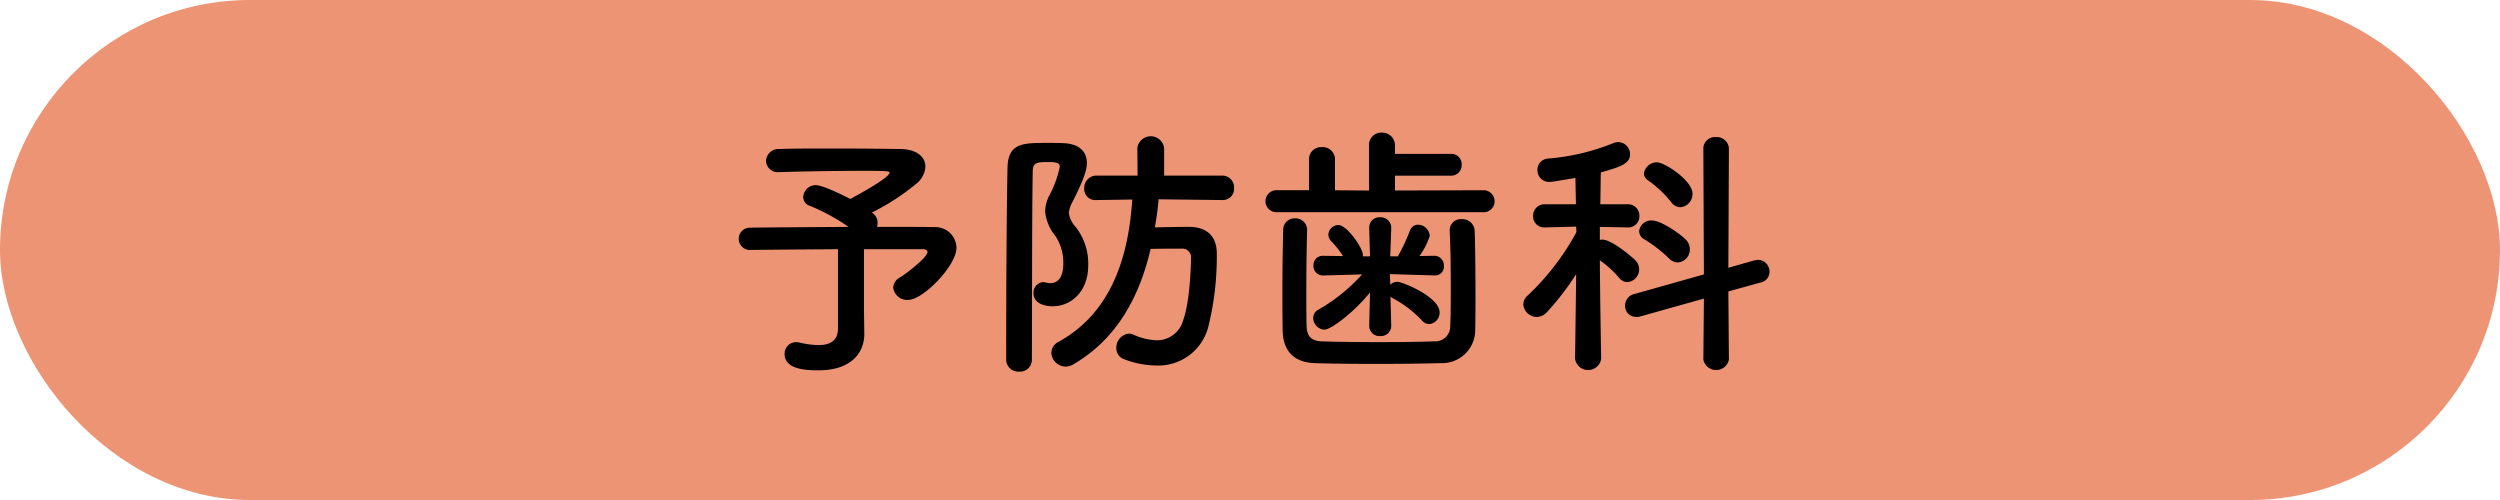 <svg id="tit-予防歯科.svg" xmlns="http://www.w3.org/2000/svg" width="320" height="64" viewBox="0 0 320 64">
  <defs>
    <style>
      .cls-1 {
        fill: #ed9475;
      }

      .cls-2 {
        fill-rule: evenodd;
      }
    </style>
  </defs>
  <rect id="base" class="cls-1" width="320" height="64" rx="32" ry="32"/>
  <path id="予防歯科" class="cls-2" d="M1168.59,967.645v-7.751h7.48c0.45,0,.65.136,0.65,0.34,0,0.714-2.75,2.822-3.5,3.264a1.593,1.593,0,0,0-.89,1.291,1.8,1.8,0,0,0,1.91,1.6c1.9,0,6.19-4.351,6.19-6.7a2.714,2.714,0,0,0-2.89-2.618c-1.09-.034-3.91-0.034-7.28-0.034a1.286,1.286,0,0,0,.07-0.51,1.519,1.519,0,0,0-.51-1.156,0.923,0.923,0,0,1-.21-0.17,29.27,29.27,0,0,0,5.78-3.773,2.978,2.978,0,0,0,1.06-2.108c0-1.224-1.09-2.21-3.16-2.244-1.84-.034-5.48-0.068-8.94-0.068-2.52,0-4.97,0-6.57.068a1.6,1.6,0,0,0-1.73,1.53,1.507,1.507,0,0,0,1.67,1.428h0.1c2.62-.1,7.71-0.17,10.94-0.17,2.96,0,3.1.068,3.1,0.238,0,0.714-4.97,3.332-5.03,3.366-1.16-.612-3.57-1.768-4.39-1.768a1.61,1.61,0,0,0-1.63,1.5,1.19,1.19,0,0,0,.88,1.156,26.225,26.225,0,0,1,4.93,2.685c-4.99.034-10.26,0.068-12.71,0.1a1.43,1.43,0,0,0,0,2.856h0.03c2.28-.034,6.87-0.068,11.32-0.1v10.131c0,1.36-.74,2.142-2.51,2.142a11.116,11.116,0,0,1-2.35-.306,2.684,2.684,0,0,0-.47-0.068,1.471,1.471,0,0,0-1.5,1.53c0,2.039,2.99,2.073,4.35,2.073,4.32,0,5.85-2.379,5.85-4.623v-0.068Zm45.9-14.04a1.429,1.429,0,0,0,1.47-1.53,1.508,1.508,0,0,0-1.5-1.6h-7.45v-3.536a1.731,1.731,0,0,0-3.43,0l0.03,3.536h-5.3a1.568,1.568,0,0,0-1.53,1.632,1.41,1.41,0,0,0,1.5,1.5h0.03l4.62-.068c-0.47,7.173-2.58,14.448-9.45,18.222a1.613,1.613,0,0,0-.91,1.394,1.855,1.855,0,0,0,1.83,1.767,2.051,2.051,0,0,0,1.02-.306c5.47-3.2,8.4-8.5,9.86-14.754,1.33-.034,2.79-0.034,3.94-0.034a1.113,1.113,0,0,1,1.23,1.224c0,0.884-.14,5.541-0.99,7.887a3.474,3.474,0,0,1-3.4,2.618,7.789,7.789,0,0,1-2.96-.714,1.3,1.3,0,0,0-.61-0.136,1.79,1.79,0,0,0-1.6,1.836,1.494,1.494,0,0,0,1.06,1.462,11.789,11.789,0,0,0,4.08.781,6.6,6.6,0,0,0,6.66-5.065,37.578,37.578,0,0,0,1.06-9.281c0-2.244-1.33-3.4-3.54-3.4-1.5,0-2.96.034-4.39,0.068,0.21-1.156.38-2.38,0.48-3.6l8.16,0.1h0.03Zm-24.41,20.466c0.04-7.99,0-17.781.11-24.138,0-1.156.57-1.19,2.07-1.19,1.09,0,1.39.17,1.39,0.612a13.67,13.67,0,0,1-1.32,3.638,4.649,4.649,0,0,0-.55,2.073,5.756,5.756,0,0,0,1.3,3.128,6.134,6.134,0,0,1,1.02,3.57c0,0.442,0,2.482-1.7,2.482a2.658,2.658,0,0,1-.48-0.068,1.79,1.79,0,0,0-.37-0.068,1.334,1.334,0,0,0-1.26,1.427c0,1.326,1.46,1.666,2.45,1.666,2.41,0,4.55-1.938,4.55-5.2a7.607,7.607,0,0,0-1.56-4.9,3.428,3.428,0,0,1-.92-1.8,3.6,3.6,0,0,1,.51-1.529c1.6-3.2,1.8-4.182,1.8-4.9,0-1.462-.98-2.482-3.02-2.55-0.62-.034-1.3-0.034-1.98-0.034-3.23,0-5.1,0-5.16,3.23-0.14,7.173-.17,18.358-0.17,24.546a1.544,1.544,0,0,0,1.66,1.5A1.513,1.513,0,0,0,1190.08,974.071Zm57.9-18.9a1.413,1.413,0,0,0,0-2.821l-11.42.034v-1.9h7.17a1.325,1.325,0,0,0,1.36-1.394,1.308,1.308,0,0,0-1.36-1.394h-7.17v-1.054a1.631,1.631,0,0,0-1.7-1.666,1.573,1.573,0,0,0-1.63,1.666v5.746l-4.35-.034V948.4a1.56,1.56,0,0,0-1.67-1.564,1.536,1.536,0,0,0-1.66,1.564v3.944h-4.12a1.411,1.411,0,1,0,0,2.821h26.55Zm-11.9,14.551-0.1-3.74a2.78,2.78,0,0,0,.31.2,14.248,14.248,0,0,1,3.67,2.788,1.291,1.291,0,0,0,.99.51,1.459,1.459,0,0,0,1.32-1.5c0-1.972-4.76-3.909-5.4-3.909a1.322,1.322,0,0,0-.92.374l-0.04-1.36,5.68,0.17h0.07a1.117,1.117,0,0,0,1.16-1.19,1.235,1.235,0,0,0-1.19-1.326h-0.04l-1.9.034a8.994,8.994,0,0,0,1.32-2.584,1.543,1.543,0,0,0-1.49-1.428,1.11,1.11,0,0,0-1.06.782,24.883,24.883,0,0,1-1.53,3.264h-0.98l0.13-3.6V957.14a1.345,1.345,0,0,0-1.42-1.326,1.3,1.3,0,0,0-1.4,1.394l0.1,3.6h-0.91v-0.2c0-.816-2.01-3.808-3.16-3.808a1.294,1.294,0,0,0-1.26,1.224,1.212,1.212,0,0,0,.3.782,12.108,12.108,0,0,1,1.57,1.972l-2.52-.034h-0.03a1.179,1.179,0,0,0-1.23,1.224,1.214,1.214,0,0,0,1.23,1.292h0.03l4.97-.136a22.784,22.784,0,0,1-5.61,4.521,1.183,1.183,0,0,0-.65,1.054,1.524,1.524,0,0,0,1.43,1.5c0.81,0,3.67-2.108,5.84-4.76l-0.1,4.284v0.034a1.29,1.29,0,0,0,1.4,1.258,1.312,1.312,0,0,0,1.42-1.258v-0.034Zm-10.77-12.273a1.48,1.48,0,0,0-1.57-1.5,1.448,1.448,0,0,0-1.49,1.53c-0.07,2.482-.1,5.134-0.1,7.683,0,1.8,0,3.5.03,5.066,0.03,2.72,1.46,4.148,4.05,4.25,1.97,0.067,4.89.1,7.88,0.1,3.03,0,6.09-.034,8.3-0.1a4.235,4.235,0,0,0,4.42-4.284c0.03-1.326.03-2.924,0.03-4.522,0-3.059-.03-6.221-0.1-8.091a1.57,1.57,0,0,0-1.67-1.53,1.418,1.418,0,0,0-1.53,1.428v0.1c0.11,2.108.14,4.726,0.14,7.207,0,1.768,0,3.5-.07,4.9a1.918,1.918,0,0,1-2.04,2.006c-1.8.068-4.45,0.1-7.14,0.1s-5.4-.034-7.27-0.1c-1.5-.068-1.91-0.782-1.94-2.074-0.03-1.088-.03-2.482-0.03-3.944,0-2.753.03-5.881,0.1-8.193v-0.034Zm47.77-2.923a1.693,1.693,0,0,0,1.56-1.734c0-1.7-3.6-4.012-4.52-4.012a1.672,1.672,0,0,0-1.7,1.428,1.122,1.122,0,0,0,.54.884,14.412,14.412,0,0,1,2.93,2.754A1.511,1.511,0,0,0,1273.08,954.523Zm2.95,19.514a1.671,1.671,0,0,0,3.27,0l-0.07-8.738,4.18-1.155a1.384,1.384,0,0,0,1.09-1.36,1.509,1.509,0,0,0-1.46-1.53,2.658,2.658,0,0,0-.48.068l-3.33.952,0.07-15.265a1.543,1.543,0,0,0-1.67-1.462,1.467,1.467,0,0,0-1.6,1.462l0.07,16.115-8.94,2.515a1.518,1.518,0,0,0-1.15,1.462,1.4,1.4,0,0,0,1.42,1.462,1.641,1.641,0,0,0,.55-0.068l8.12-2.278Zm-3.29-12.443a1.656,1.656,0,0,0,1.56-1.7,1.788,1.788,0,0,0-.58-1.292c-0.61-.612-3.06-2.38-4.25-2.38a1.541,1.541,0,0,0-1.66,1.36,1.219,1.219,0,0,0,.68,1.054,18.178,18.178,0,0,1,3.12,2.414A1.605,1.605,0,0,0,1272.74,961.594Zm-9.79,12.307s-0.14-7.446-.17-12.579a12.556,12.556,0,0,1,2.44,2.21,1.413,1.413,0,0,0,1.09.578,1.636,1.636,0,0,0,1.02-2.788c-0.17-.2-2.96-2.652-4.21-2.652a1.225,1.225,0,0,0-.34.034v-1.666l3.53,0.068h0.04a1.416,1.416,0,0,0,1.49-1.462,1.452,1.452,0,0,0-1.53-1.5h-3.47c0.04-1.836.04-3.366,0.07-4.08,2.45-.68,3.74-1.122,3.74-2.312a1.548,1.548,0,0,0-1.53-1.564,1.65,1.65,0,0,0-.54.1,28.381,28.381,0,0,1-8.43,2.006,1.44,1.44,0,0,0-1.36,1.462,1.5,1.5,0,0,0,1.56,1.53c0.37,0,2.65-.408,3.3-0.51l0.07,3.366h-3.95a1.452,1.452,0,0,0-1.53,1.5,1.4,1.4,0,0,0,1.5,1.462h0.03l3.98-.1,0.03,0.714a32.189,32.189,0,0,1-6.22,8.091,1.522,1.522,0,0,0-.58,1.156,1.748,1.748,0,0,0,1.74,1.6,1.843,1.843,0,0,0,1.29-.612,35.028,35.028,0,0,0,3.74-4.861l-0.14,10.811v0.034a1.691,1.691,0,0,0,3.34,0V973.9Z" transform="translate(-1058 -928)"/>
</svg>
